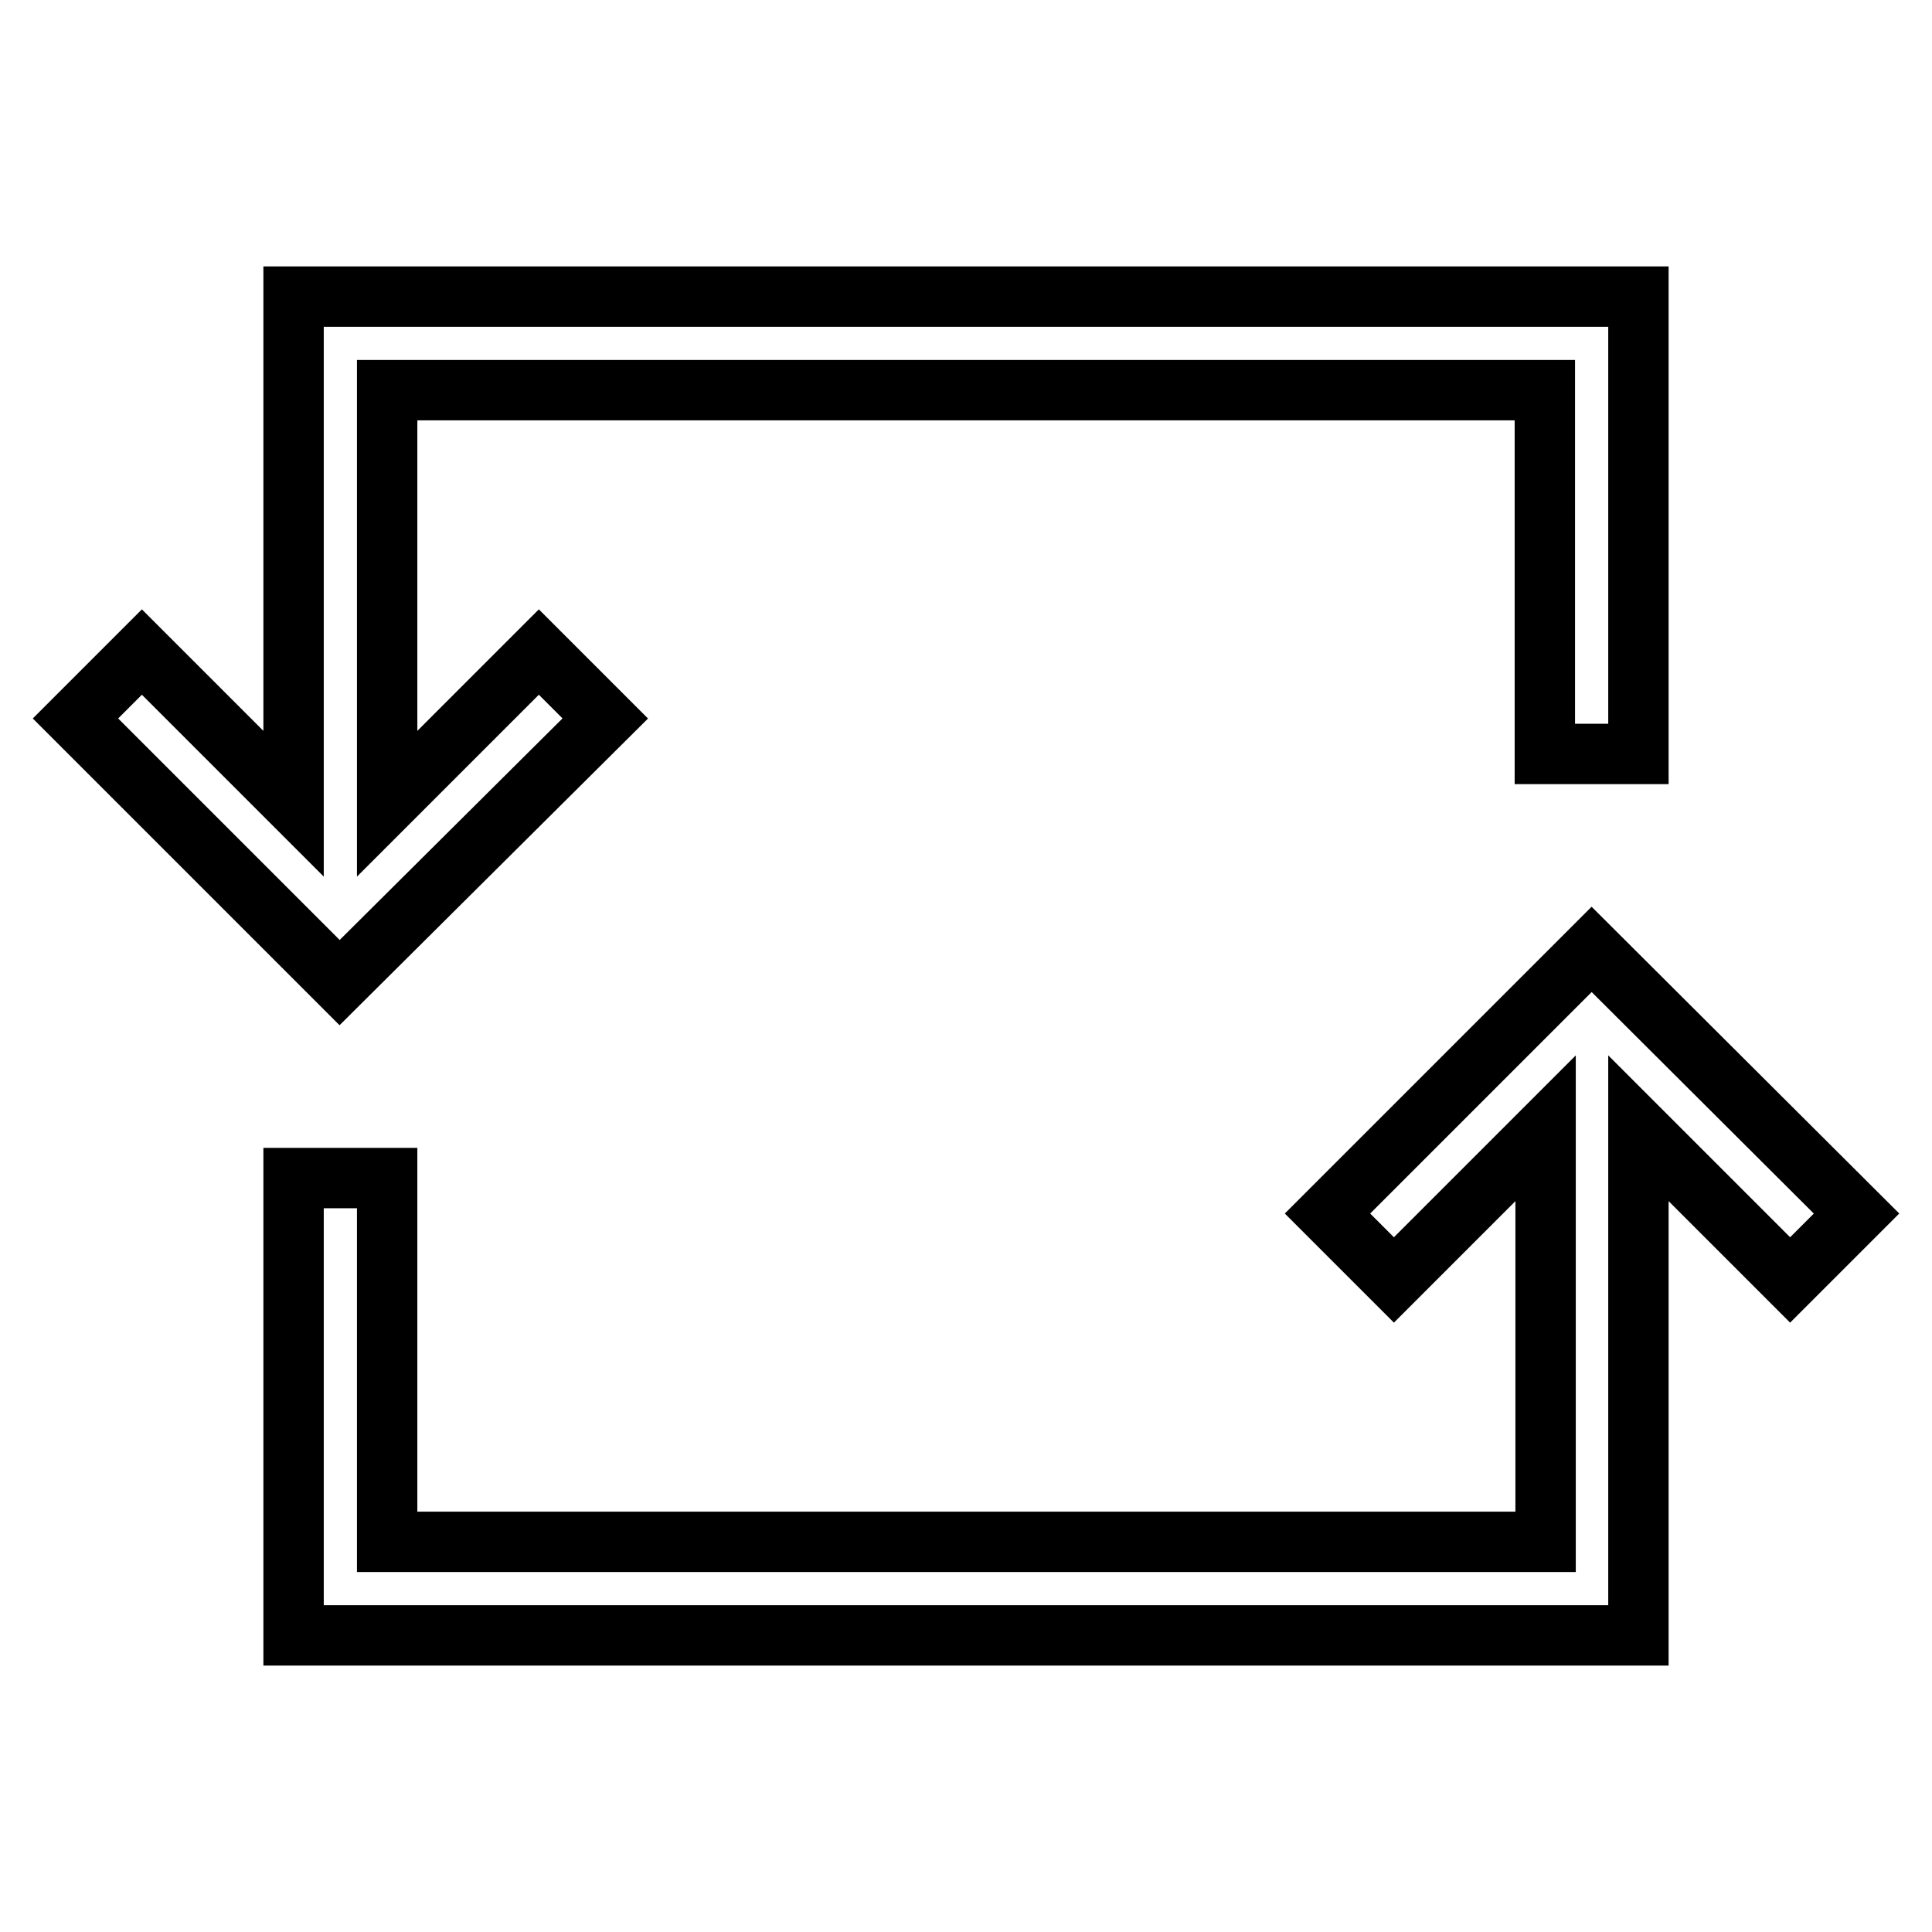 <?xml version="1.0" encoding="utf-8"?>
<!-- Svg Vector Icons : http://www.onlinewebfonts.com/icon -->
<!DOCTYPE svg PUBLIC "-//W3C//DTD SVG 1.1//EN" "http://www.w3.org/Graphics/SVG/1.1/DTD/svg11.dtd">
<svg version="1.1" xmlns="http://www.w3.org/2000/svg" xmlns:xlink="http://www.w3.org/1999/xlink" x="0px" y="0px" viewBox="0 0 256 256" enable-background="new 0 0 256 256" xml:space="preserve">
<g> <path stroke-width="8" fill-opacity="0" stroke="#000000"  d="M45,130.2l-35-35l8.8-8.8l20.1,20.1V39.3h178.2v60.6h-12.4V51.7H51.3v54.8l20.1-20.1l8.8,8.8L45,130.2z  M210.9,125.8l-35,35l8.8,8.8l20.1-20.1v54.8H51.3v-48.2H38.9v60.6h178.2v-67.2l20.1,20.1l8.8-8.8L210.9,125.8L210.9,125.8z"/></g>
</svg>